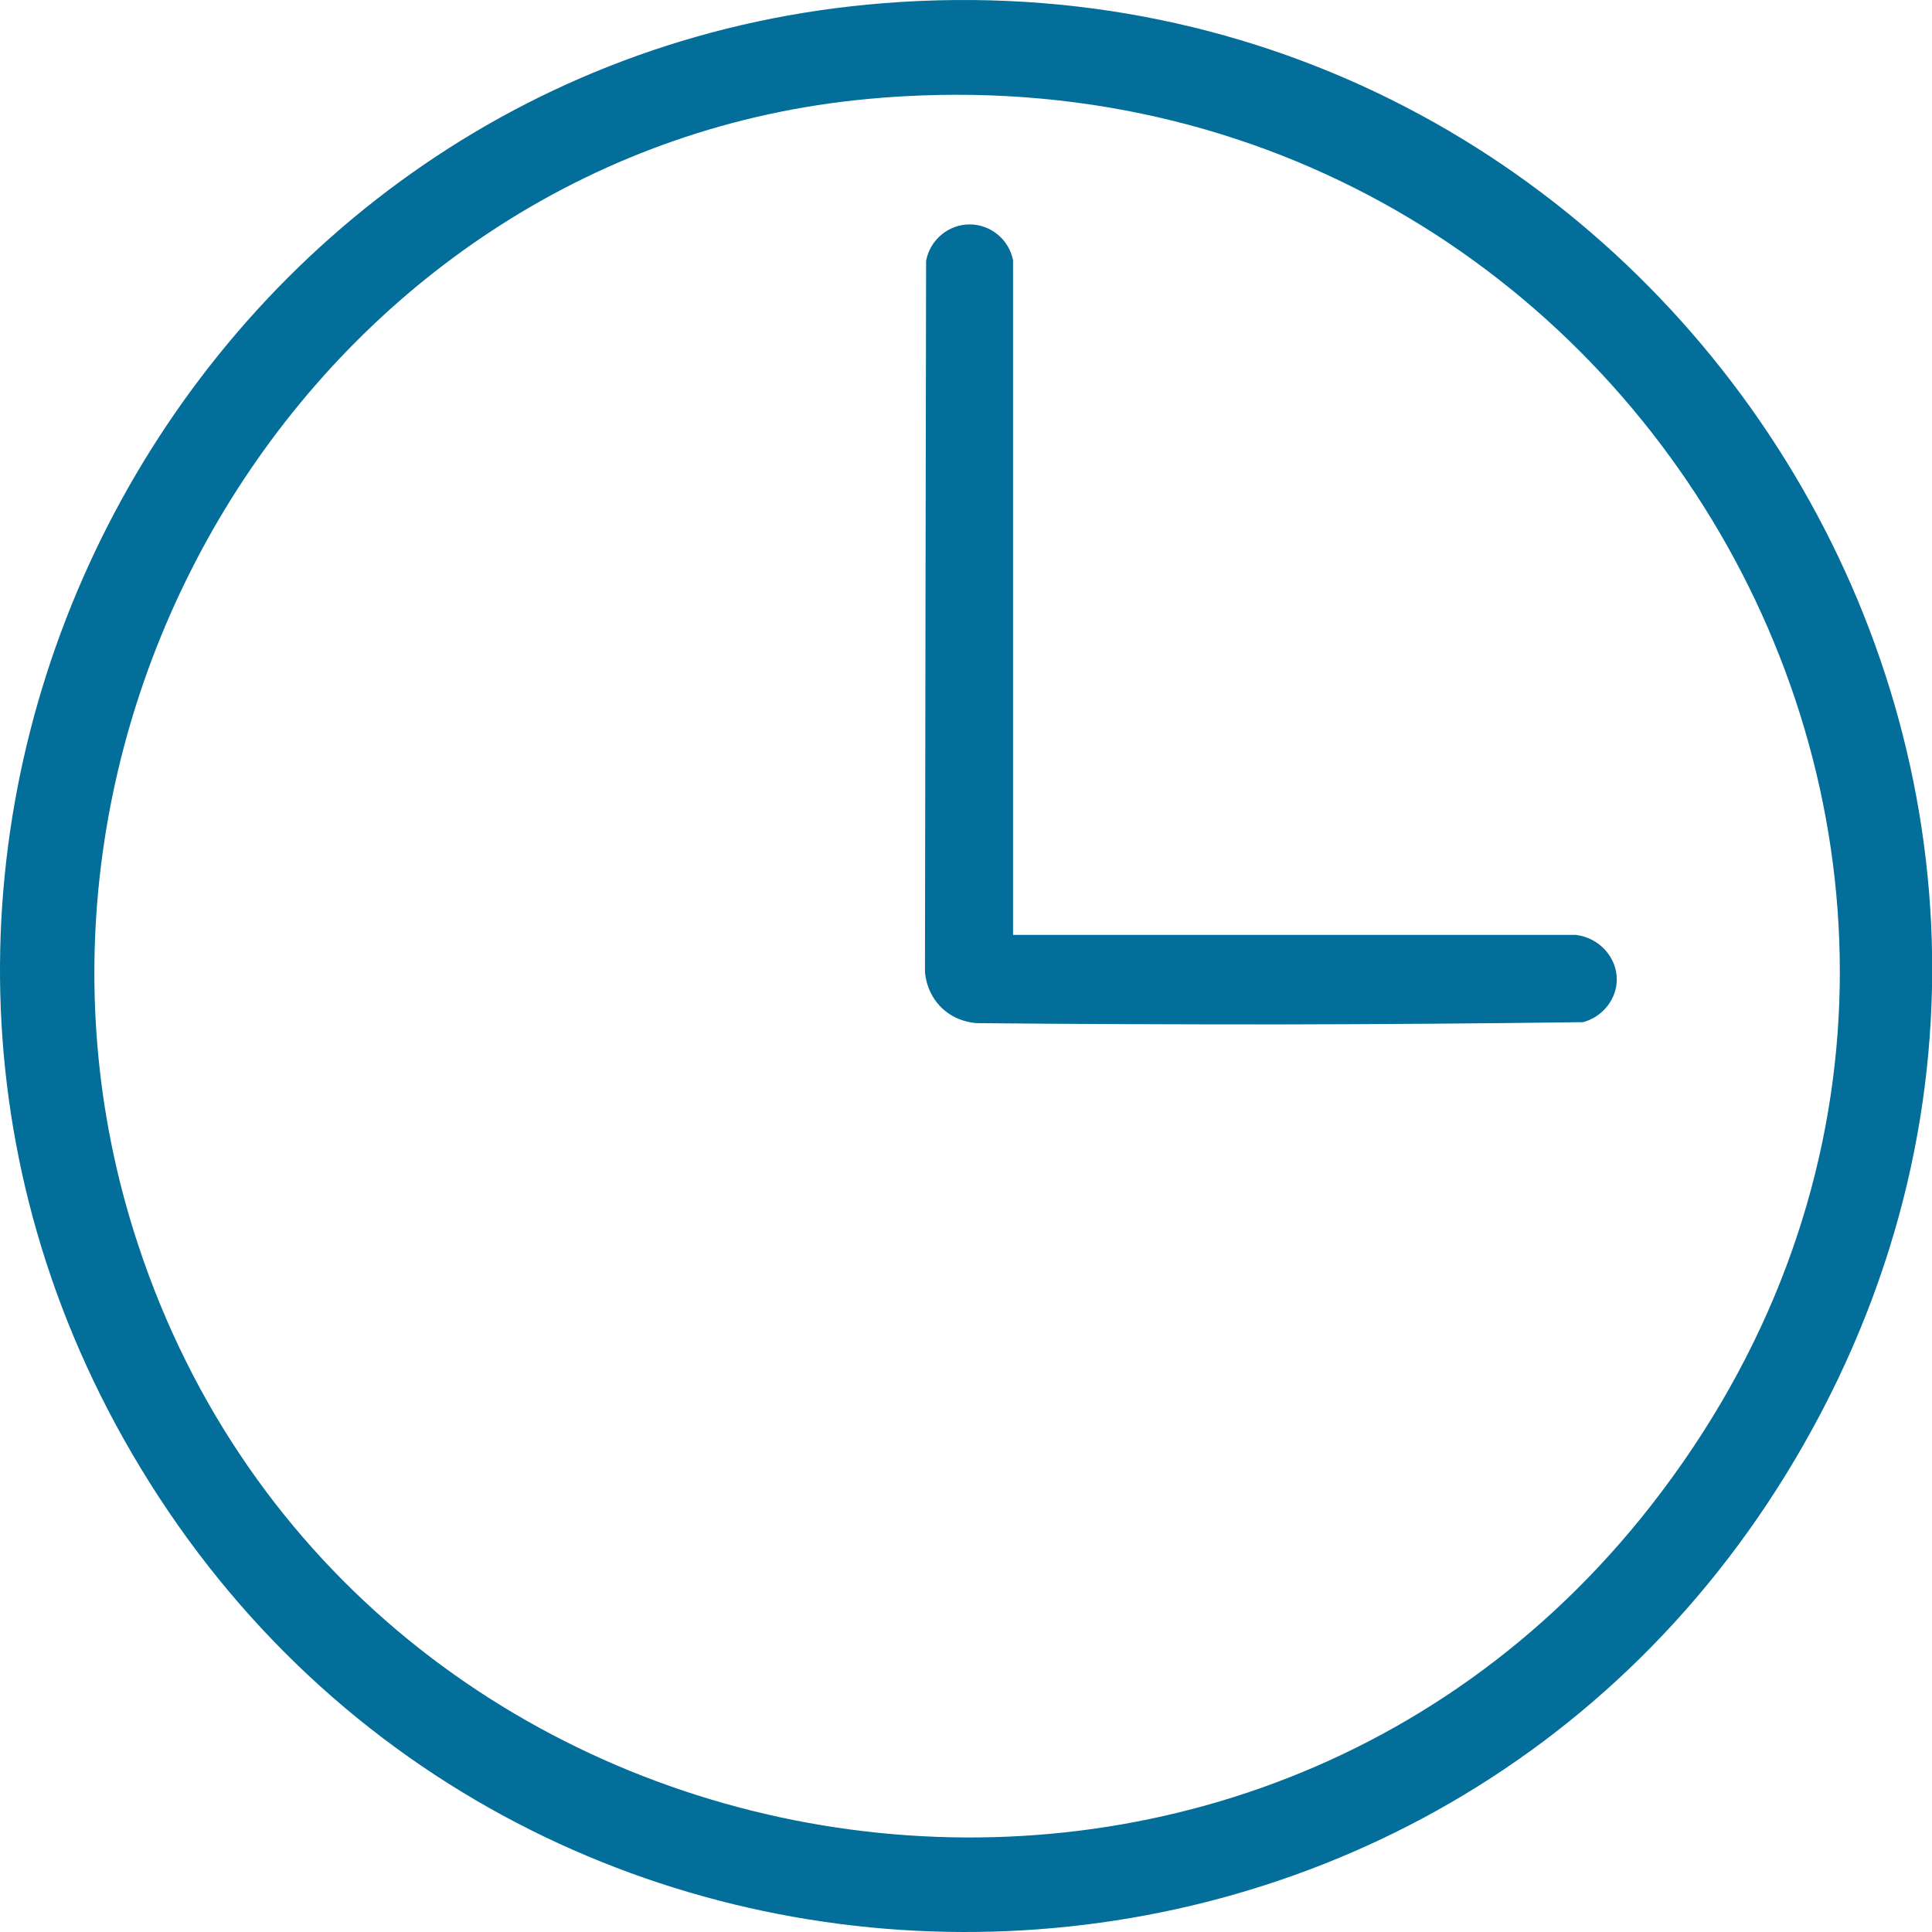 <svg width="80" height="80" viewBox="0 0 80 80" fill="none" xmlns="http://www.w3.org/2000/svg">
<path d="M36.597 0.131C68.446 -2.383 90.654 31.719 74.719 59.758C59.328 86.849 20.324 86.716 5.099 59.546C-9.072 34.246 7.858 2.4 36.597 0.131ZM35.934 4.098C13.481 6.187 -1.094 29.53 5.504 50.87C14.031 78.438 50.575 85.104 68.367 62.339C88.167 37.006 67.79 1.126 35.927 4.098H35.934Z" fill="#026E99"/>
<path d="M41.948 38.711H65.243C66.225 38.824 66.954 39.646 66.948 40.568C66.941 41.371 66.371 42.1 65.555 42.326C61.404 42.379 57.207 42.412 52.963 42.419C48.752 42.419 44.574 42.406 40.45 42.366C40.264 42.352 39.594 42.293 39.017 41.755C38.374 41.152 38.308 40.382 38.301 40.217C38.315 30.413 38.328 20.602 38.348 10.798C38.514 9.922 39.283 9.285 40.165 9.292C41.027 9.299 41.783 9.922 41.948 10.778V38.711Z" fill="#026E99"/>
</svg>
